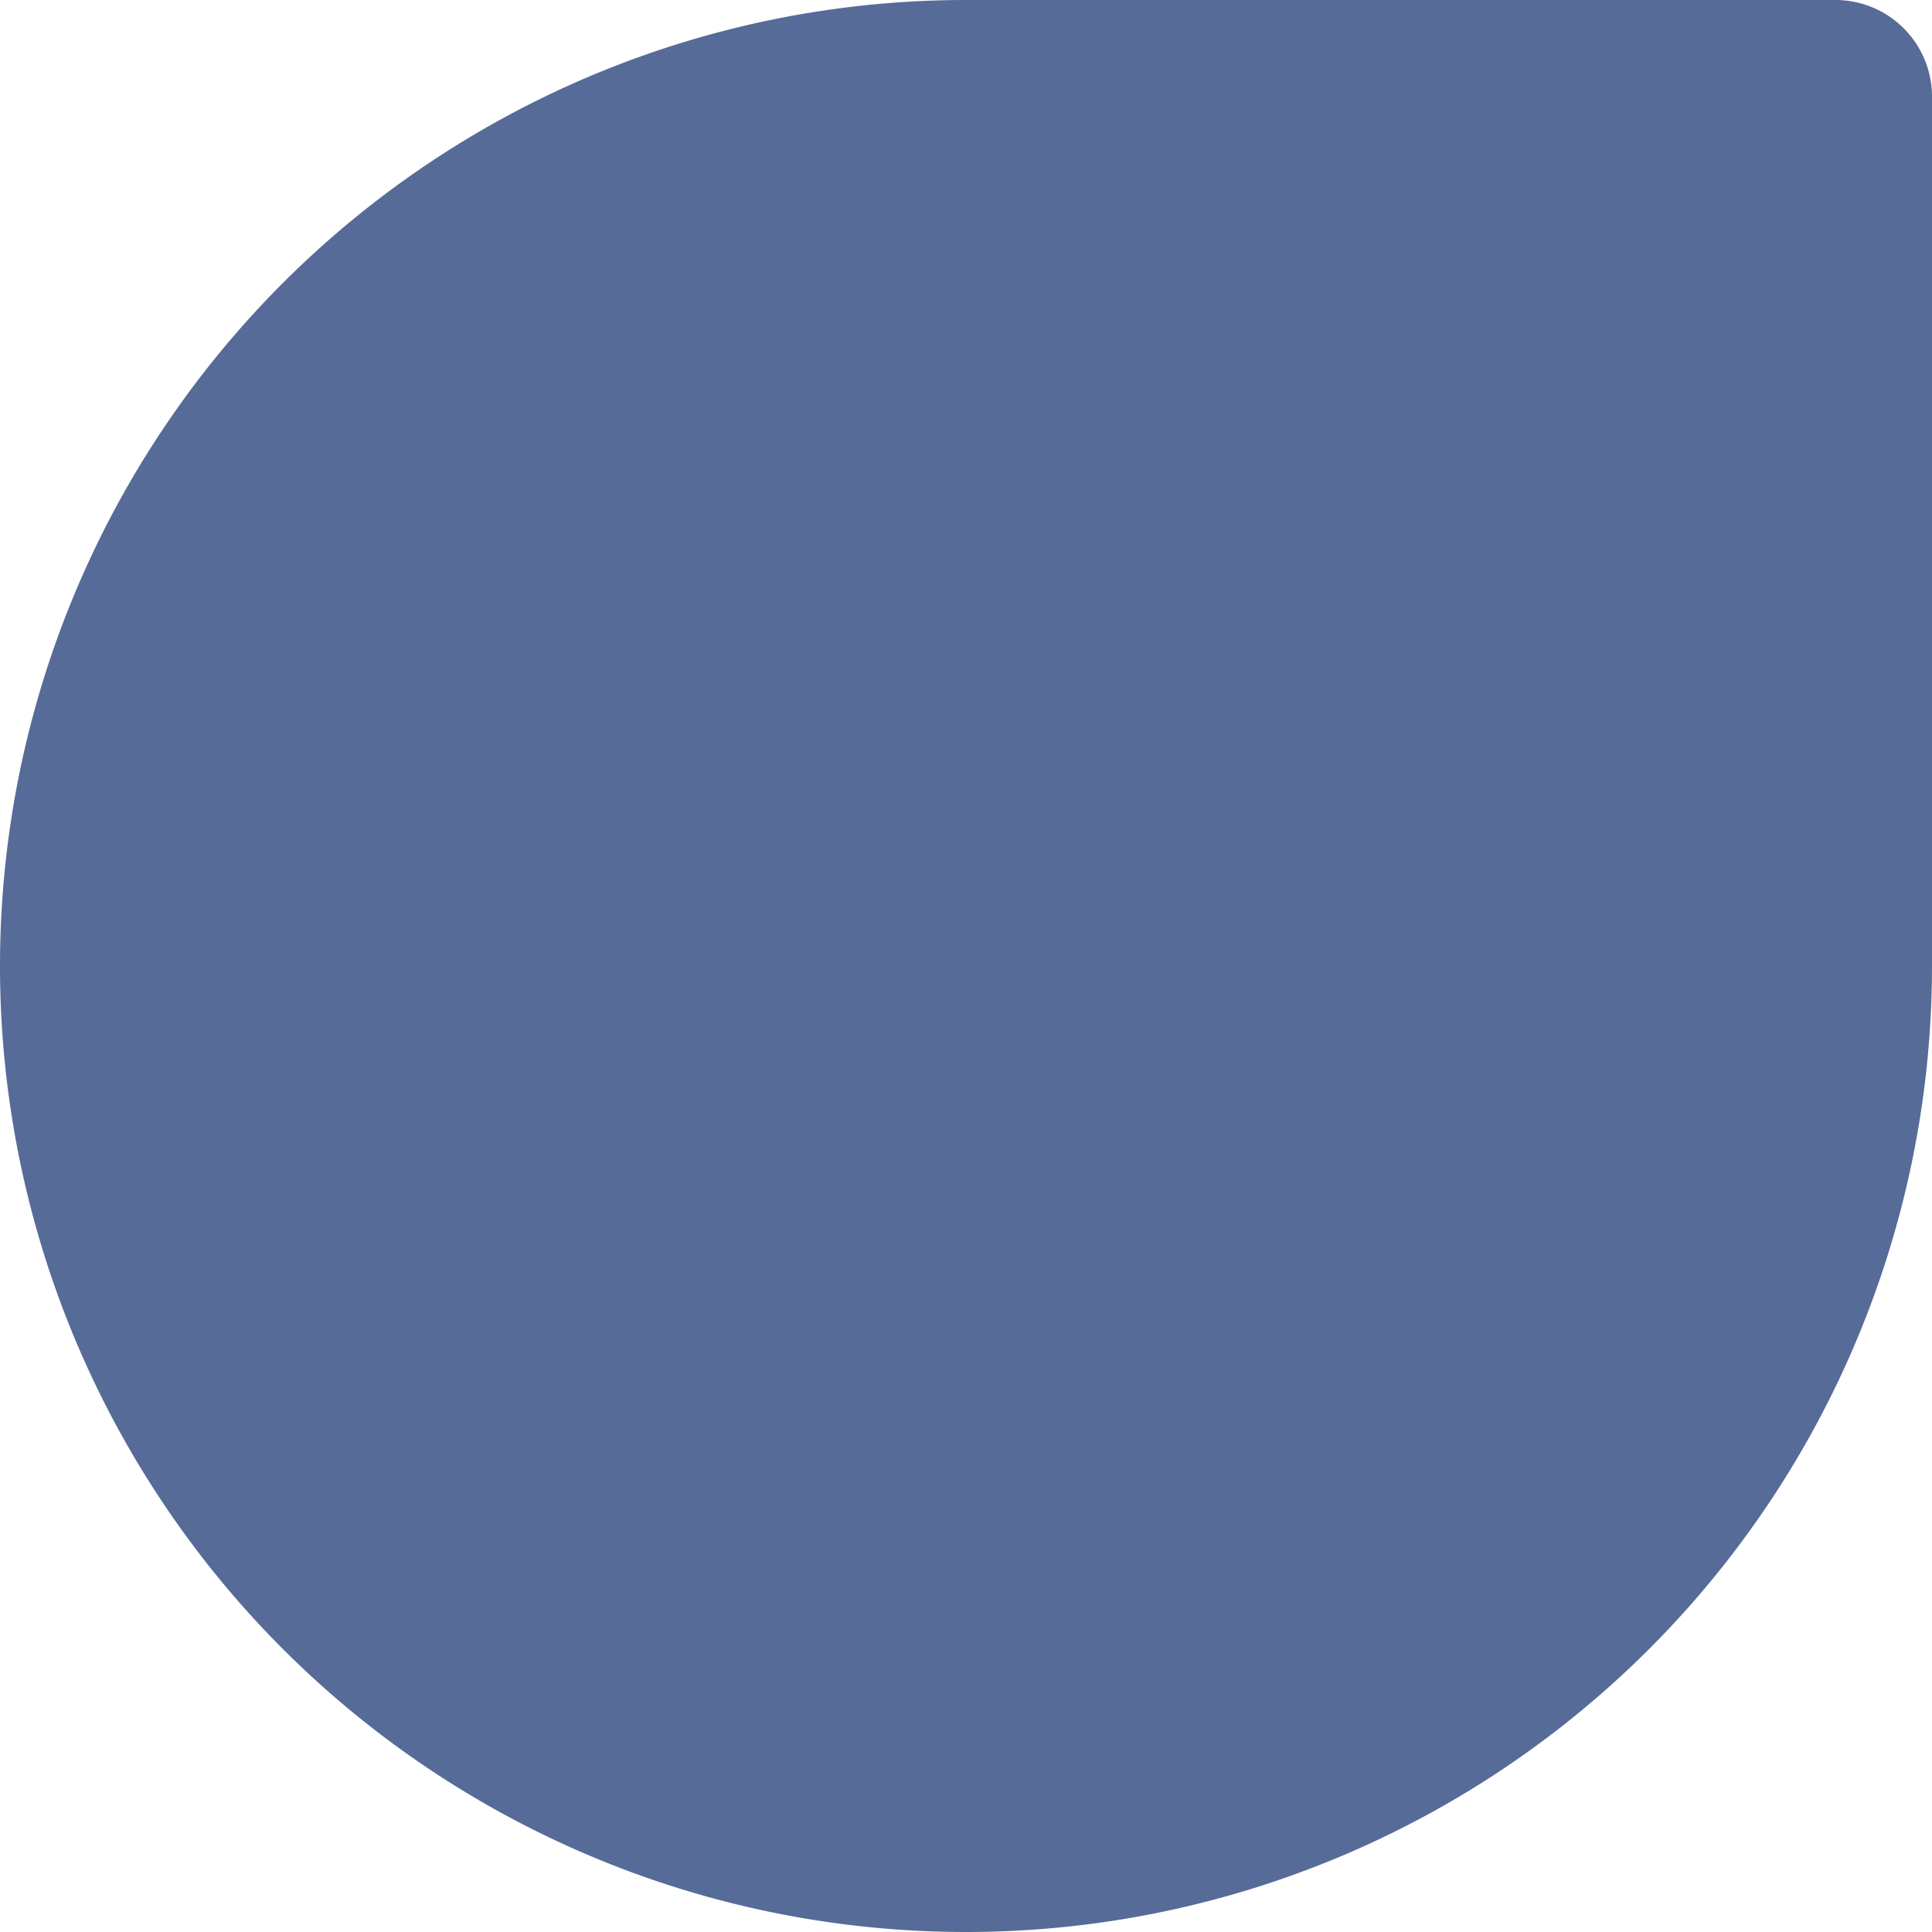 <svg xmlns="http://www.w3.org/2000/svg" width="153" height="153" viewBox="0 0 153 153">
  <path id="Rectangle_53" data-name="Rectangle 53" d="M145.35,0H76.5A76.5,76.5,0,0,0,0,76.5H0A76.5,76.5,0,0,0,76.5,153h0A76.5,76.5,0,0,0,153,76.5V7.65A7.65,7.65,0,0,0,145.35,0Z" fill="#566b97"/>
</svg>
